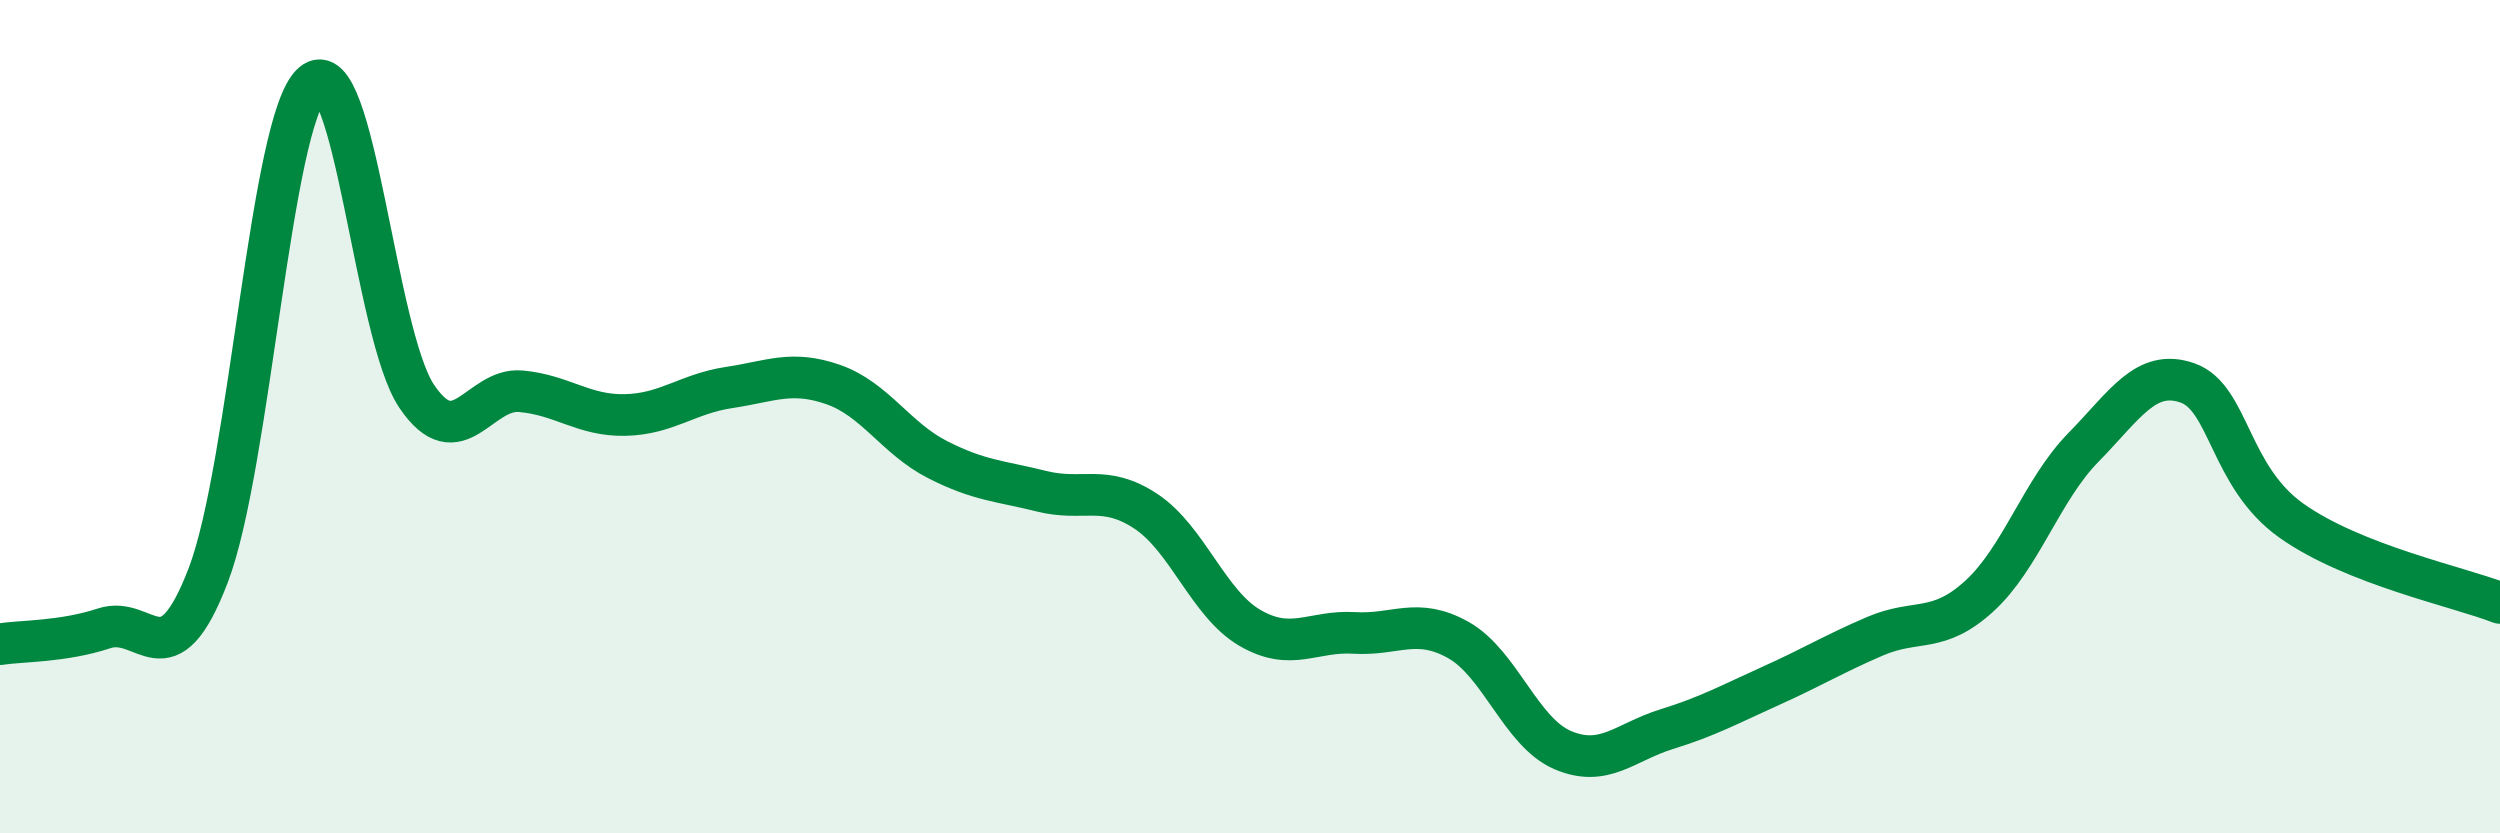
    <svg width="60" height="20" viewBox="0 0 60 20" xmlns="http://www.w3.org/2000/svg">
      <path
        d="M 0,15.46 C 0.5,15.38 1.5,15.41 2.5,15.08 C 3.5,14.75 4,16.42 5,13.8 C 6,11.18 6.5,2.86 7.5,2 C 8.5,1.14 9,8.03 10,9.51 C 11,10.99 11.5,9.3 12.5,9.39 C 13.5,9.48 14,9.98 15,9.96 C 16,9.94 16.5,9.45 17.5,9.3 C 18.5,9.15 19,8.88 20,9.23 C 21,9.58 21.5,10.52 22.5,11.03 C 23.5,11.54 24,11.54 25,11.79 C 26,12.04 26.5,11.61 27.5,12.27 C 28.5,12.93 29,14.49 30,15.07 C 31,15.65 31.5,15.13 32.5,15.19 C 33.5,15.25 34,14.8 35,15.36 C 36,15.92 36.5,17.57 37.5,18 C 38.5,18.43 39,17.81 40,17.5 C 41,17.19 41.5,16.91 42.5,16.46 C 43.5,16.01 44,15.7 45,15.27 C 46,14.84 46.5,15.22 47.5,14.31 C 48.5,13.4 49,11.76 50,10.74 C 51,9.72 51.5,8.84 52.5,9.19 C 53.5,9.54 53.5,11.44 55,12.5 C 56.5,13.56 59,14.08 60,14.47L60 20L0 20Z"
        fill="#008740"
        opacity="0.1"
        stroke-linecap="round"
        stroke-linejoin="round"
      />
      <path
        d="M 0,15.46 C 0.5,15.38 1.5,15.41 2.5,15.08 C 3.5,14.75 4,16.42 5,13.8 C 6,11.18 6.5,2.86 7.5,2 C 8.5,1.14 9,8.03 10,9.51 C 11,10.99 11.5,9.3 12.5,9.39 C 13.5,9.48 14,9.98 15,9.96 C 16,9.94 16.5,9.45 17.5,9.3 C 18.5,9.15 19,8.88 20,9.23 C 21,9.58 21.5,10.52 22.5,11.03 C 23.5,11.54 24,11.54 25,11.79 C 26,12.04 26.5,11.61 27.5,12.27 C 28.5,12.93 29,14.49 30,15.07 C 31,15.65 31.5,15.13 32.5,15.19 C 33.5,15.25 34,14.8 35,15.36 C 36,15.92 36.5,17.57 37.5,18 C 38.5,18.43 39,17.81 40,17.5 C 41,17.19 41.5,16.91 42.5,16.46 C 43.5,16.01 44,15.7 45,15.27 C 46,14.84 46.5,15.22 47.5,14.31 C 48.5,13.4 49,11.76 50,10.74 C 51,9.72 51.5,8.84 52.5,9.19 C 53.5,9.54 53.5,11.44 55,12.5 C 56.5,13.56 59,14.08 60,14.47"
        stroke="#008740"
        stroke-width="1"
        fill="none"
        stroke-linecap="round"
        stroke-linejoin="round"
      />
    </svg>
  
